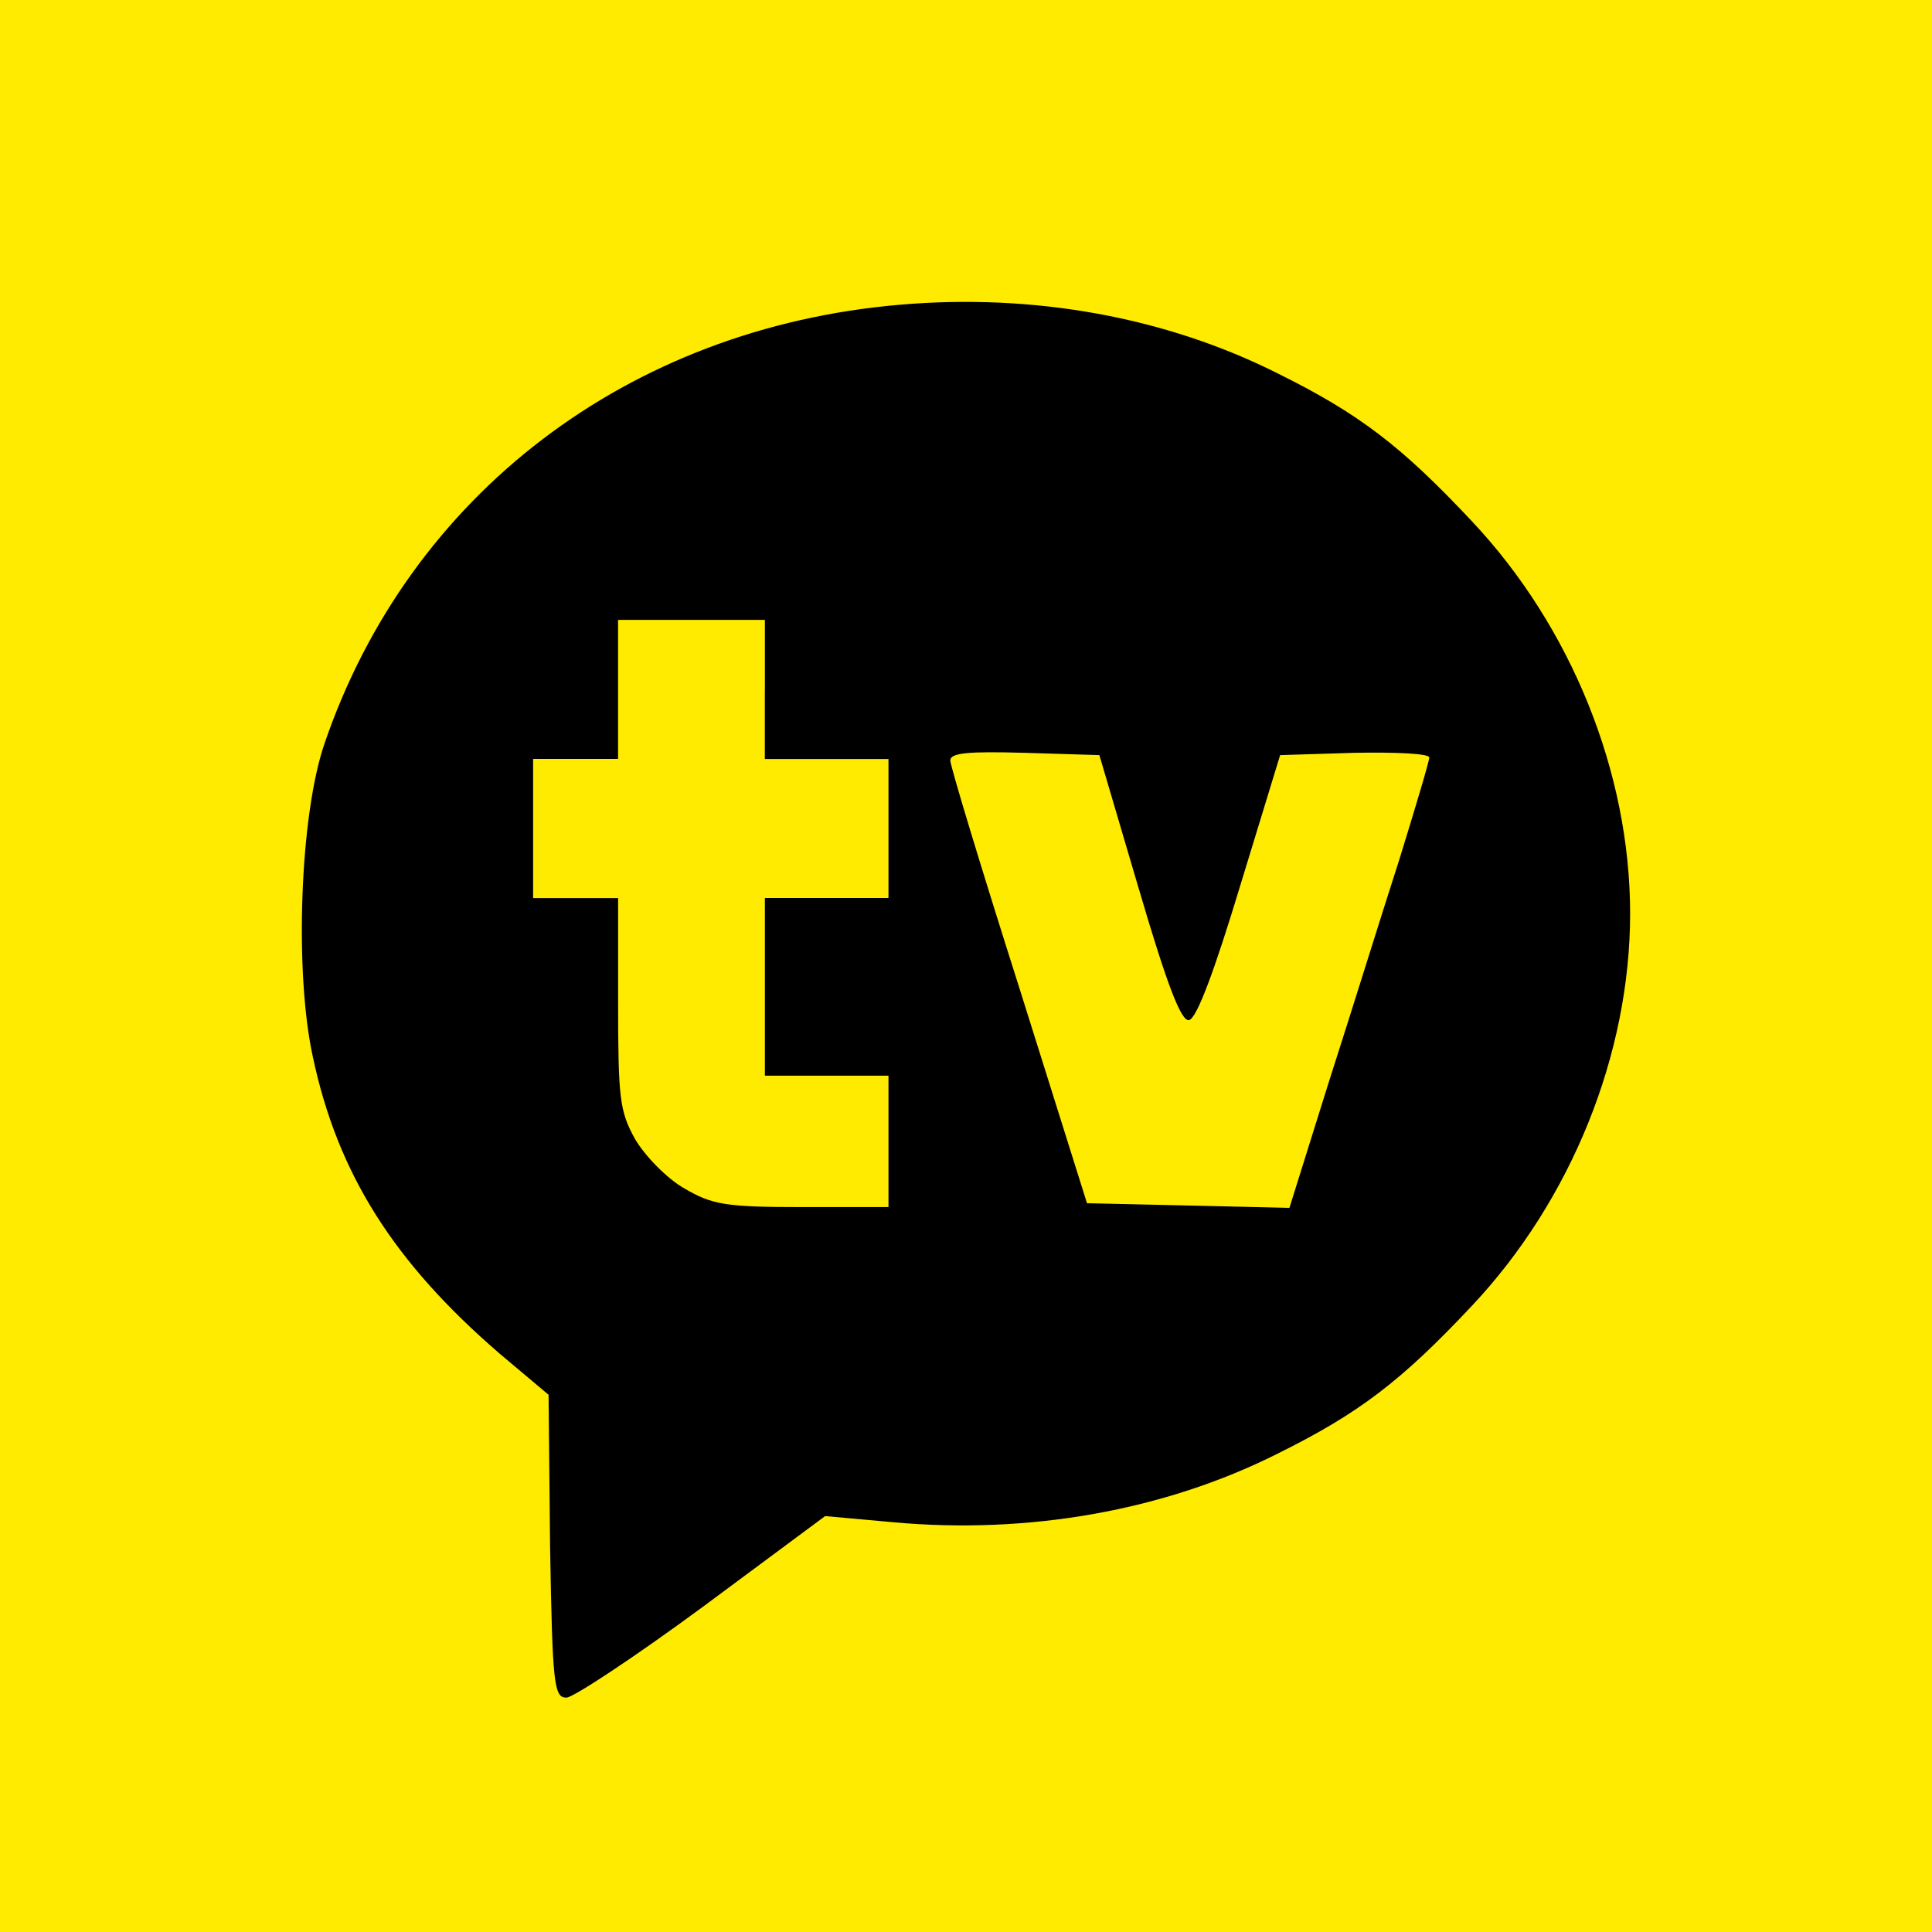 <svg xmlns="http://www.w3.org/2000/svg" width="32" height="32" fill="none"><path fill="#FEEB00" d="M0 0h32v32H0z"/><path fill="#000" d="M14.908 5.047c-4.504.384-8.125 3.148-9.533 7.268-.41 1.19-.5 3.8-.192 5.195.41 1.933 1.344 3.404 3.097 4.914l.806.678.025 2.508c.039 2.29.064 2.508.27 2.508.114 0 1.138-.678 2.251-1.497l2.035-1.51 1.126.102c2.239.205 4.491-.191 6.372-1.138 1.344-.666 2.047-1.203 3.212-2.444 1.65-1.753 2.623-4.172 2.623-6.5 0-2.33-.973-4.748-2.623-6.5-1.165-1.242-1.868-1.78-3.212-2.445-1.855-.934-4.043-1.33-6.257-1.139Zm-2.24 6.373v1.151h2.048v2.303H12.669v2.943H14.716v2.176h-1.433c-1.267 0-1.484-.039-1.945-.307-.294-.167-.653-.538-.82-.82-.255-.46-.28-.677-.28-2.251v-1.74H8.83V12.57h1.407v-2.303h2.432v1.152Zm6.194 3.3c.473 1.613.704 2.202.832 2.176.128-.025.422-.819.844-2.214l.665-2.175 1.229-.038c.69-.013 1.241.013 1.241.077s-.23.831-.499 1.701c-.282.87-.793 2.521-1.164 3.673l-.653 2.086-1.676-.039-1.677-.038-1.126-3.583c-.627-1.97-1.138-3.66-1.138-3.75 0-.127.294-.153 1.228-.127l1.241.038.653 2.214Z"/></svg>